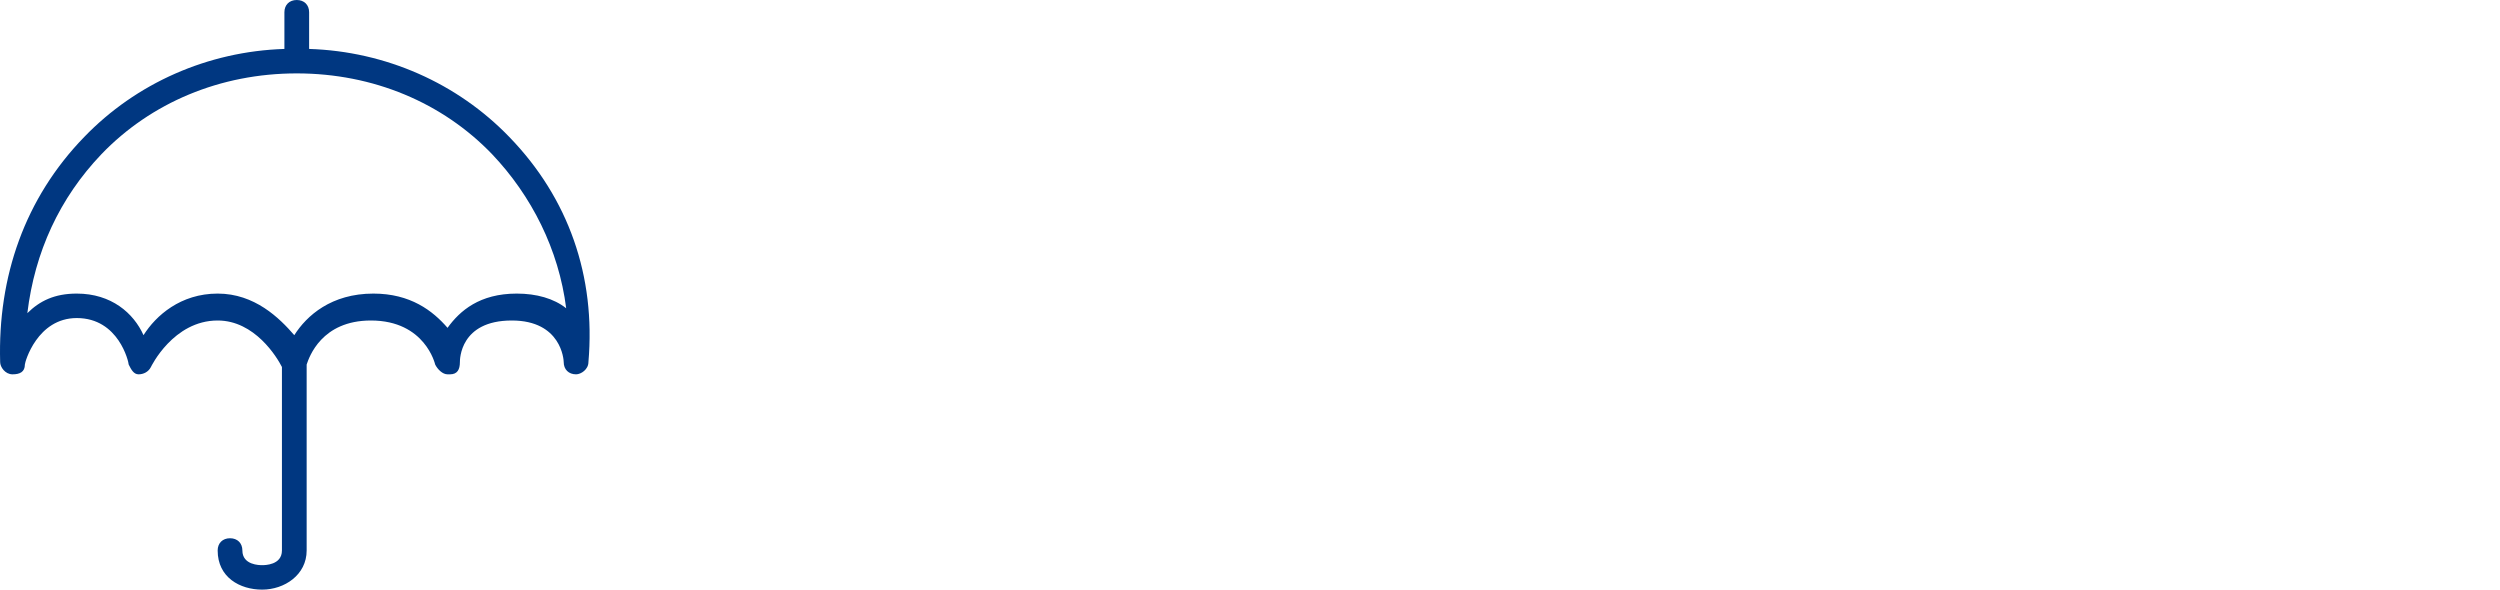 <svg width="424" height="100" viewBox="0 0 424 100" fill="none" xmlns="http://www.w3.org/2000/svg">
<path fill-rule="evenodd" clip-rule="evenodd" d="M86.383 23.236C77.579 14.108 65.422 8.714 52.427 8.299V2.075C52.427 0.83 51.589 0 50.331 0C49.073 0 48.235 0.83 48.235 2.075V8.299C35.239 8.714 23.082 14.108 14.279 23.236C4.218 33.61 -0.393 46.888 0.026 61.411C0.026 62.241 0.865 63.486 2.122 63.486C3.38 63.486 4.218 63.071 4.218 61.826C4.218 61.411 6.314 53.942 13.022 53.942C20.148 53.942 21.825 61.411 21.825 61.826C22.244 62.656 22.663 63.486 23.502 63.486C24.34 63.486 25.179 63.071 25.598 62.241C25.598 62.241 29.371 54.357 36.916 54.357C43.205 54.357 46.977 60.581 47.816 62.241V93.361C47.816 95.851 44.881 95.851 44.462 95.851C44.043 95.851 41.108 95.851 41.108 93.361C41.108 92.116 40.27 91.286 39.012 91.286C37.755 91.286 36.916 92.116 36.916 93.361C36.916 97.925 40.689 100 44.462 100C48.235 100 52.008 97.51 52.008 93.361V61.826C52.427 60.581 54.523 54.357 62.907 54.357C72.13 54.357 73.806 61.826 73.806 61.826C74.226 62.656 75.064 63.486 75.903 63.486C75.903 63.486 75.903 63.486 76.322 63.486C77.579 63.486 77.999 62.656 77.999 61.411C77.999 60.996 77.999 54.357 86.802 54.357C95.186 54.357 95.605 60.996 95.605 61.411C95.605 62.656 96.444 63.486 97.701 63.486C98.54 63.486 99.797 62.656 99.797 61.411C101.055 46.888 96.444 33.61 86.383 23.236ZM87.64 49.792C81.352 49.792 77.999 52.697 75.903 55.602C73.387 52.697 69.615 49.792 63.326 49.792C56.2 49.792 52.008 53.527 49.912 56.846C47.397 53.942 43.205 49.792 36.916 49.792C30.628 49.792 26.436 53.527 24.34 56.846C22.663 53.112 18.89 49.792 13.022 49.792C9.249 49.792 6.733 51.037 4.637 53.112C5.895 42.739 10.087 33.61 17.214 26.141C25.598 17.427 37.336 12.448 50.331 12.448C63.326 12.448 75.064 17.427 83.448 26.141C90.156 33.195 94.767 42.324 96.025 52.282C93.928 50.622 90.994 49.792 87.64 49.792Z" fill="#003781"/>
</svg>
